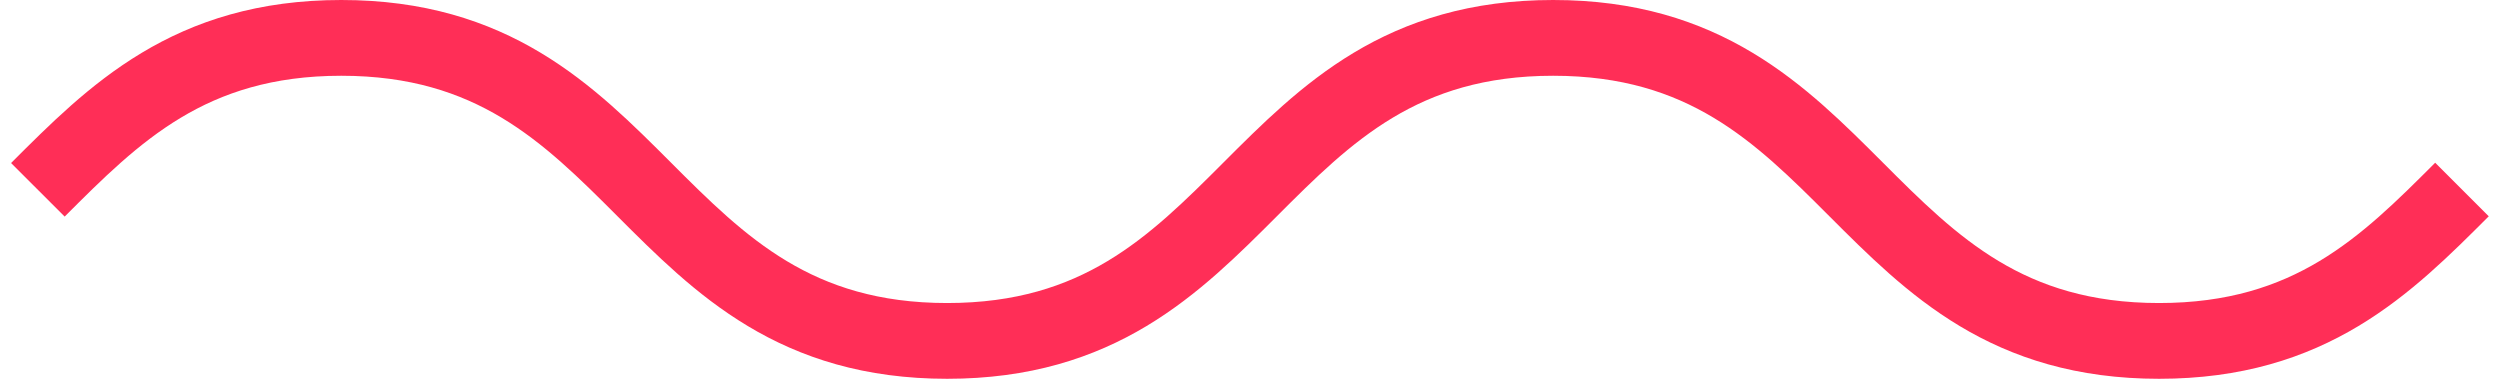 <?xml version="1.0" encoding="UTF-8"?>
<svg width="66px" height="10px" viewBox="0 0 66 10" version="1.1" xmlns="http://www.w3.org/2000/svg" xmlns:xlink="http://www.w3.org/1999/xlink">
    <!-- Generator: Sketch 51.2 (57519) - http://www.bohemiancoding.com/sketch -->
    <title>Path</title>
    <desc>Created with Sketch.</desc>
    <defs></defs>
    <g id="home" stroke="none" stroke-width="1" fill="none" fill-rule="evenodd">
        <g id="page__home--desktop" transform="translate(-219, -3553)" stroke="#FF2E57" stroke-width="2">
            <g id="section__features" transform="translate(0, 3290)">
                <g id="heading" transform="translate(220, 253)">
                    <path d="M0,15.003 C1.999,17.002 3.999,19 7.997,19 C15.995,19 15.995,11 23.993,11 C31.992,11 31.992,19 39.991,19 C47.989,19 47.989,11 55.987,11 C59.993,11 61.993,13.007 63.996,15.011" id="Path" transform="translate(31.998, 15) scale(-1, 1) translate(-31.998, -15) "></path>
                </g>
            </g>
        </g>
    </g>
</svg>